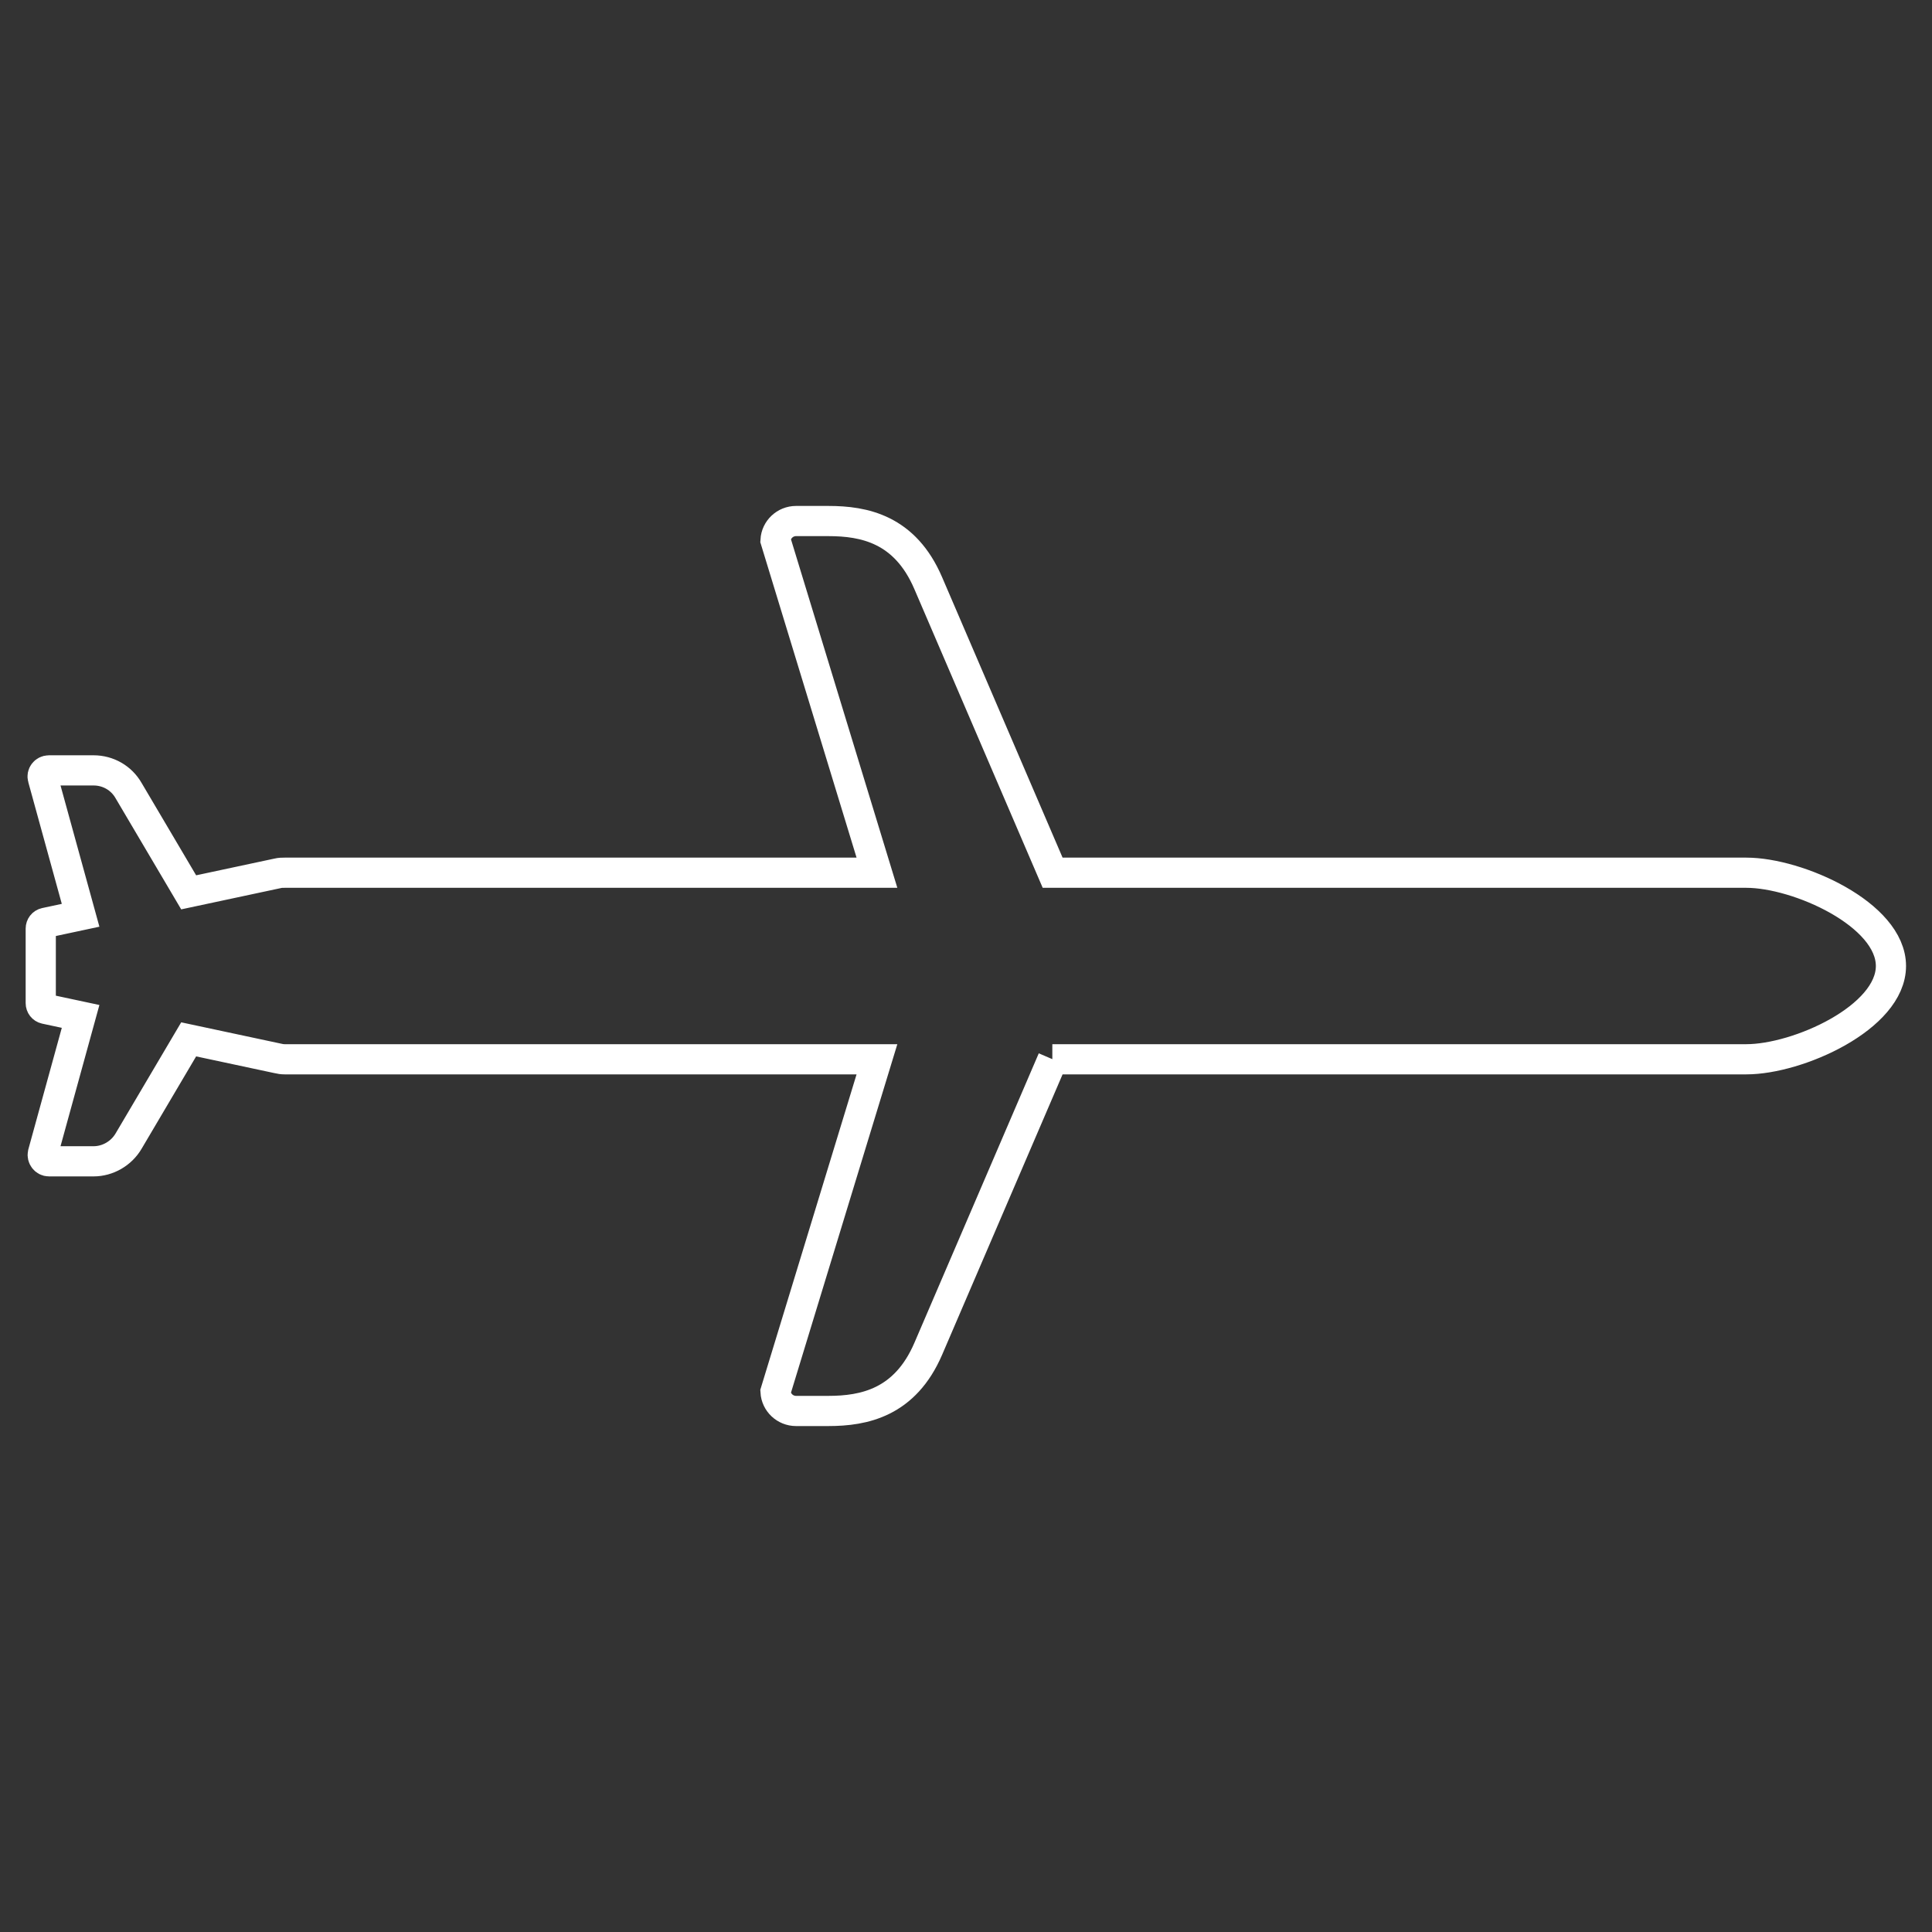 <?xml version="1.0" encoding="UTF-8"?>
<svg id="Layer_1" data-name="Layer 1" xmlns="http://www.w3.org/2000/svg" viewBox="0 0 64 64">
  <rect x="0" y="0" width="64" height="64" fill="#333333" stroke="none"/>
  <defs>
    <style>
      .cls-1 {
        fill: none;
        stroke: #fff;
        stroke-miterlimit: 10;
      }
    </style>
  </defs>
  <path class="cls-1" d="M34.87,35.09l-4.12,9.59c-.77,1.79-2.13,2.06-3.31,2.06h-1.07c-.36,0-.66-.28-.68-.64l3.36-11.01H9.43c-.08,0-.15-.01-.23-.03l-2.95-.63-1.99,3.37c-.24,.41-.69,.67-1.16,.67H1.62c-.13,0-.23-.13-.2-.26l1.25-4.54-1.17-.25c-.09-.02-.15-.1-.15-.19v-2.47c0-.09,.06-.17,.15-.19l1.17-.25-1.25-4.54c-.04-.13,.06-.26,.2-.26h1.48c.48,0,.92,.25,1.16,.67l1.99,3.37h0l2.95-.63c.08-.02,.15-.02,.23-.02H29.05s-3.36-11.01-3.36-11.01c.02-.36,.32-.64,.68-.64h1.07c1.18,0,2.54,.26,3.31,2.06l4.12,9.59h22.98c1.71,0,4.79,1.38,4.79,3.09s-3.08,3.09-4.79,3.09h-22.99Z"/>
</svg>